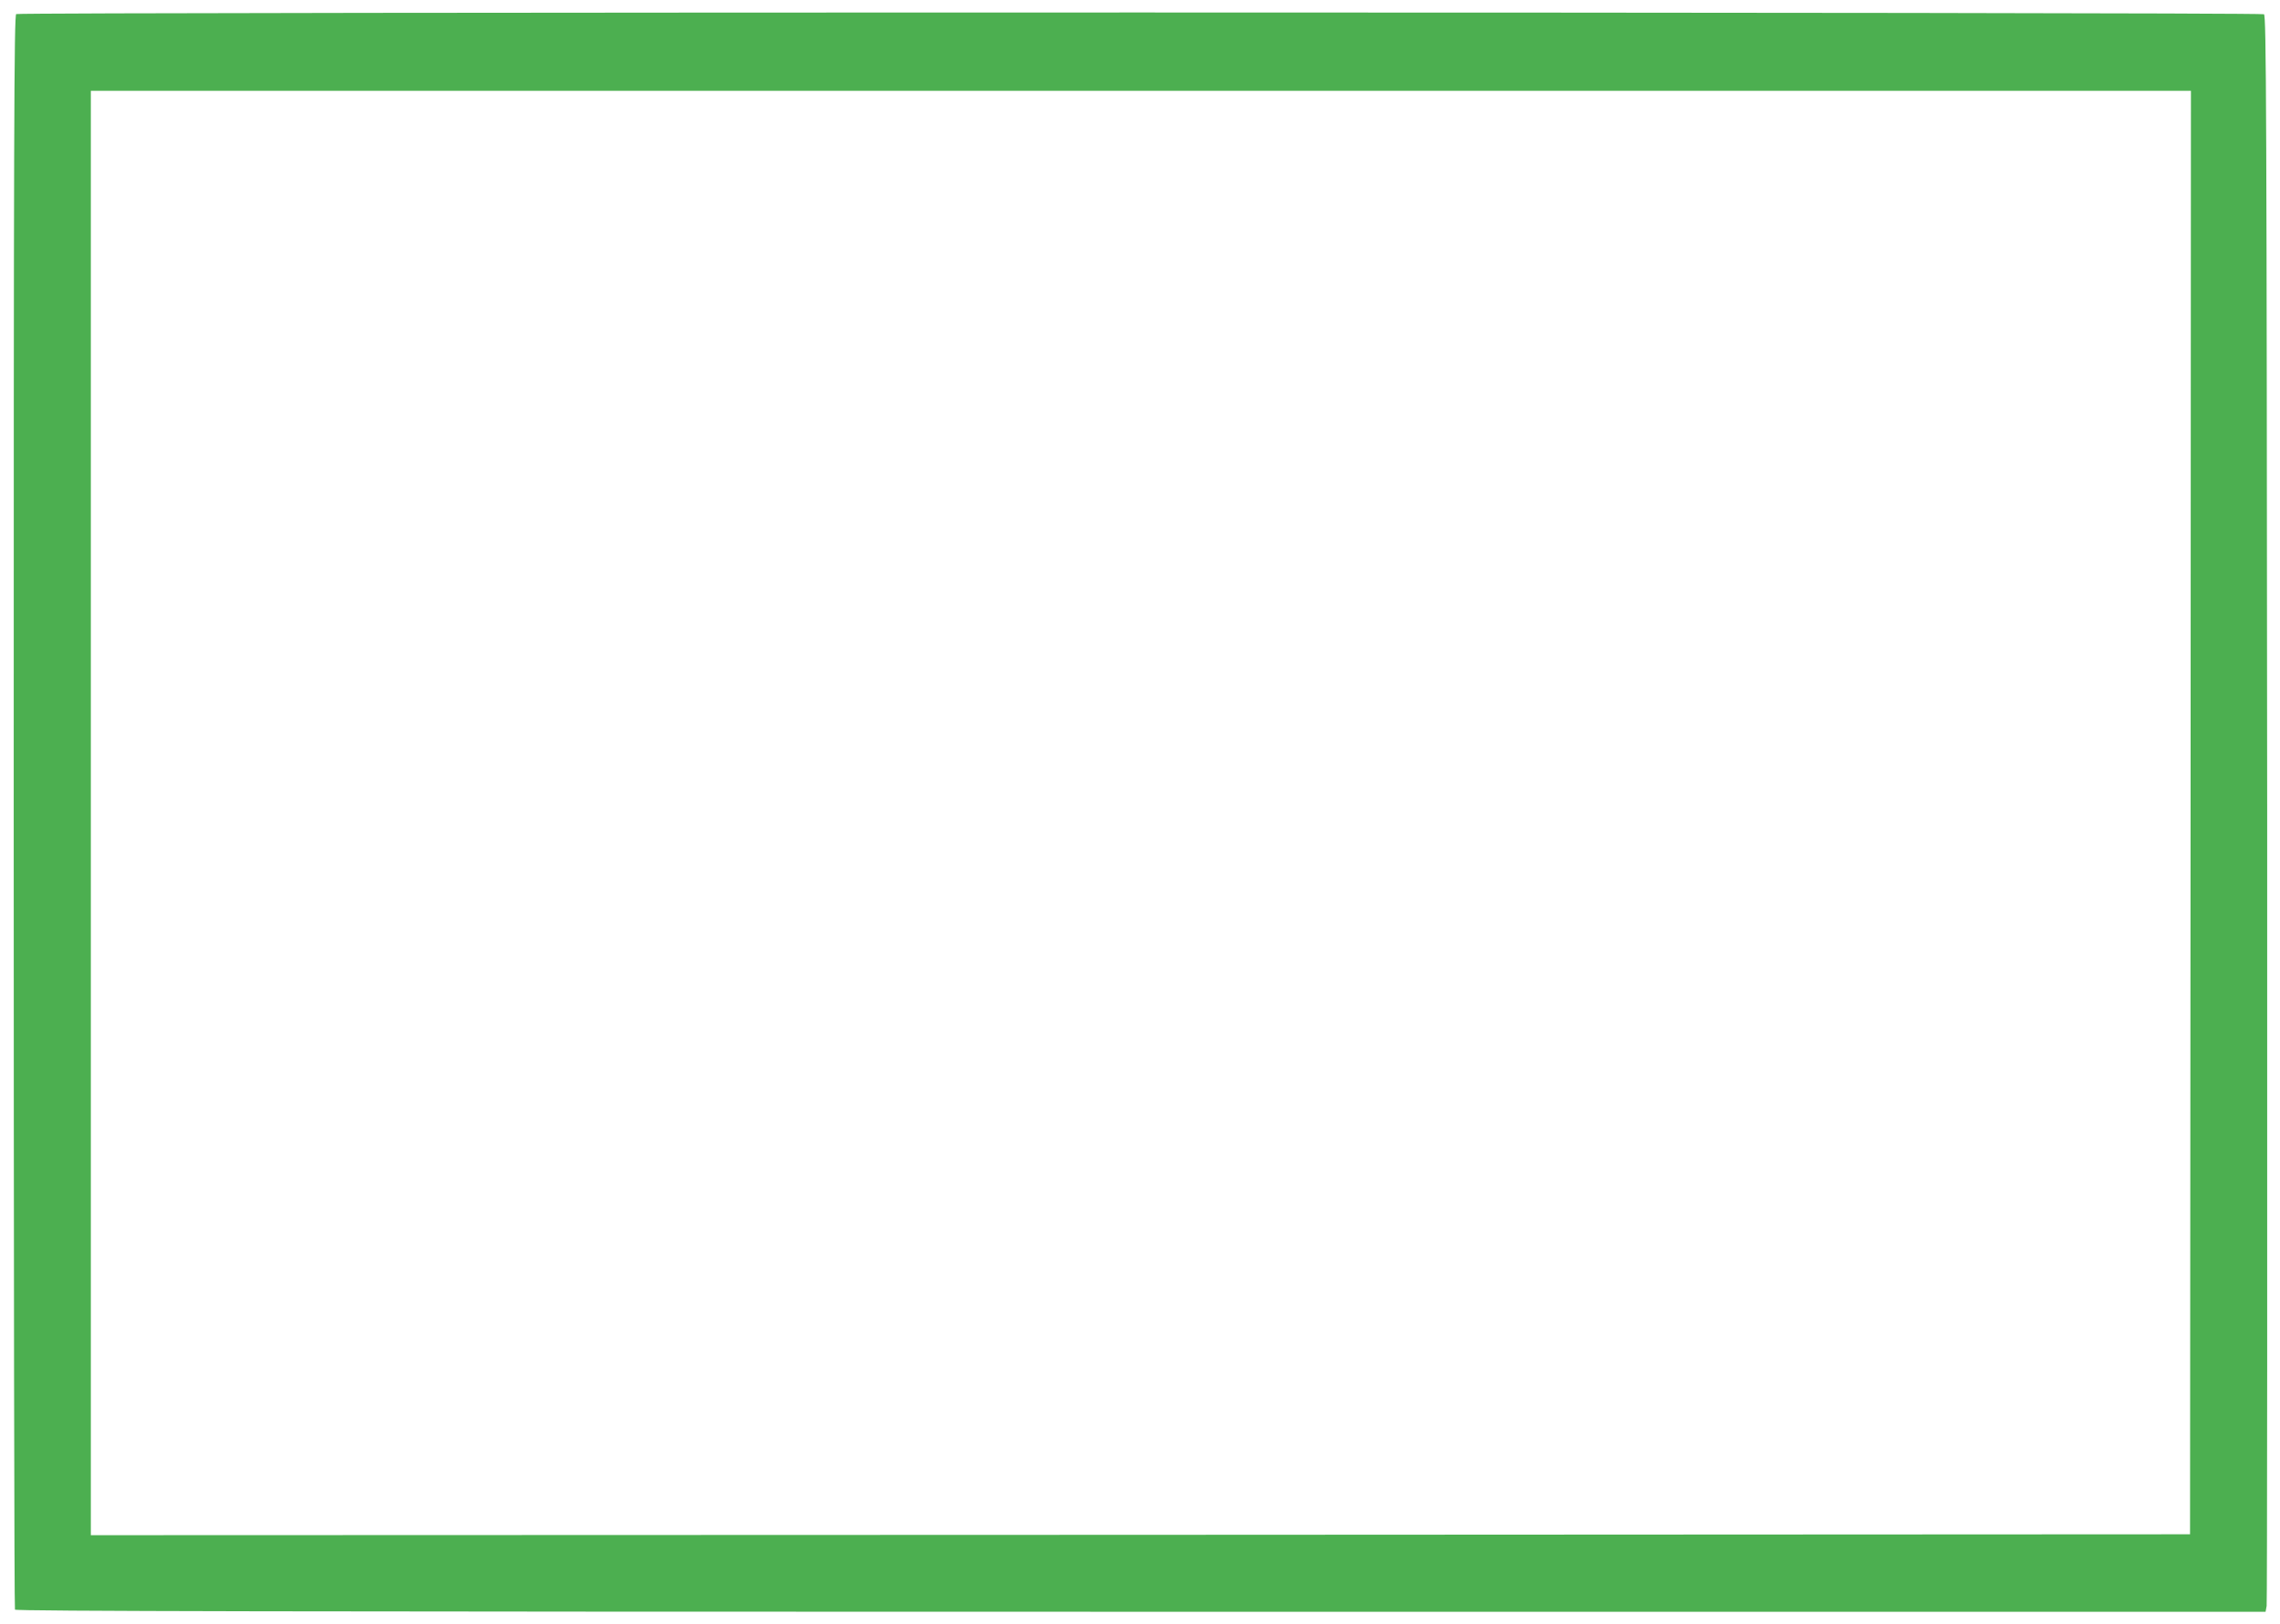 <?xml version="1.0" standalone="no"?>
<!DOCTYPE svg PUBLIC "-//W3C//DTD SVG 20010904//EN"
 "http://www.w3.org/TR/2001/REC-SVG-20010904/DTD/svg10.dtd">
<svg version="1.0" xmlns="http://www.w3.org/2000/svg"
 width="1280pt" height="912pt" viewBox="0 0 1280 912"
 preserveAspectRatio="xMidYMid meet">
<g transform="translate(0,912) scale(0.1,-0.1)"
fill="#4caf50" stroke="none">
<path d="M91 9041 c-12 -8 -14 -652 -14 -4478 0 -2459 3 -4475 7 -4481 5 -9
1549 -12 6321 -12 l6314 0 6 33 c3 17 4 2034 3 4480 -3 3941 -5 4449 -18 4457
-20 13 -12600 13 -12619 1z m12207 -4483 l-3 -4053 -5892 -3 -5893 -2 0 4055
0 4055 5895 0 5895 0 -2 -4052z"/>
</g>
</svg>
